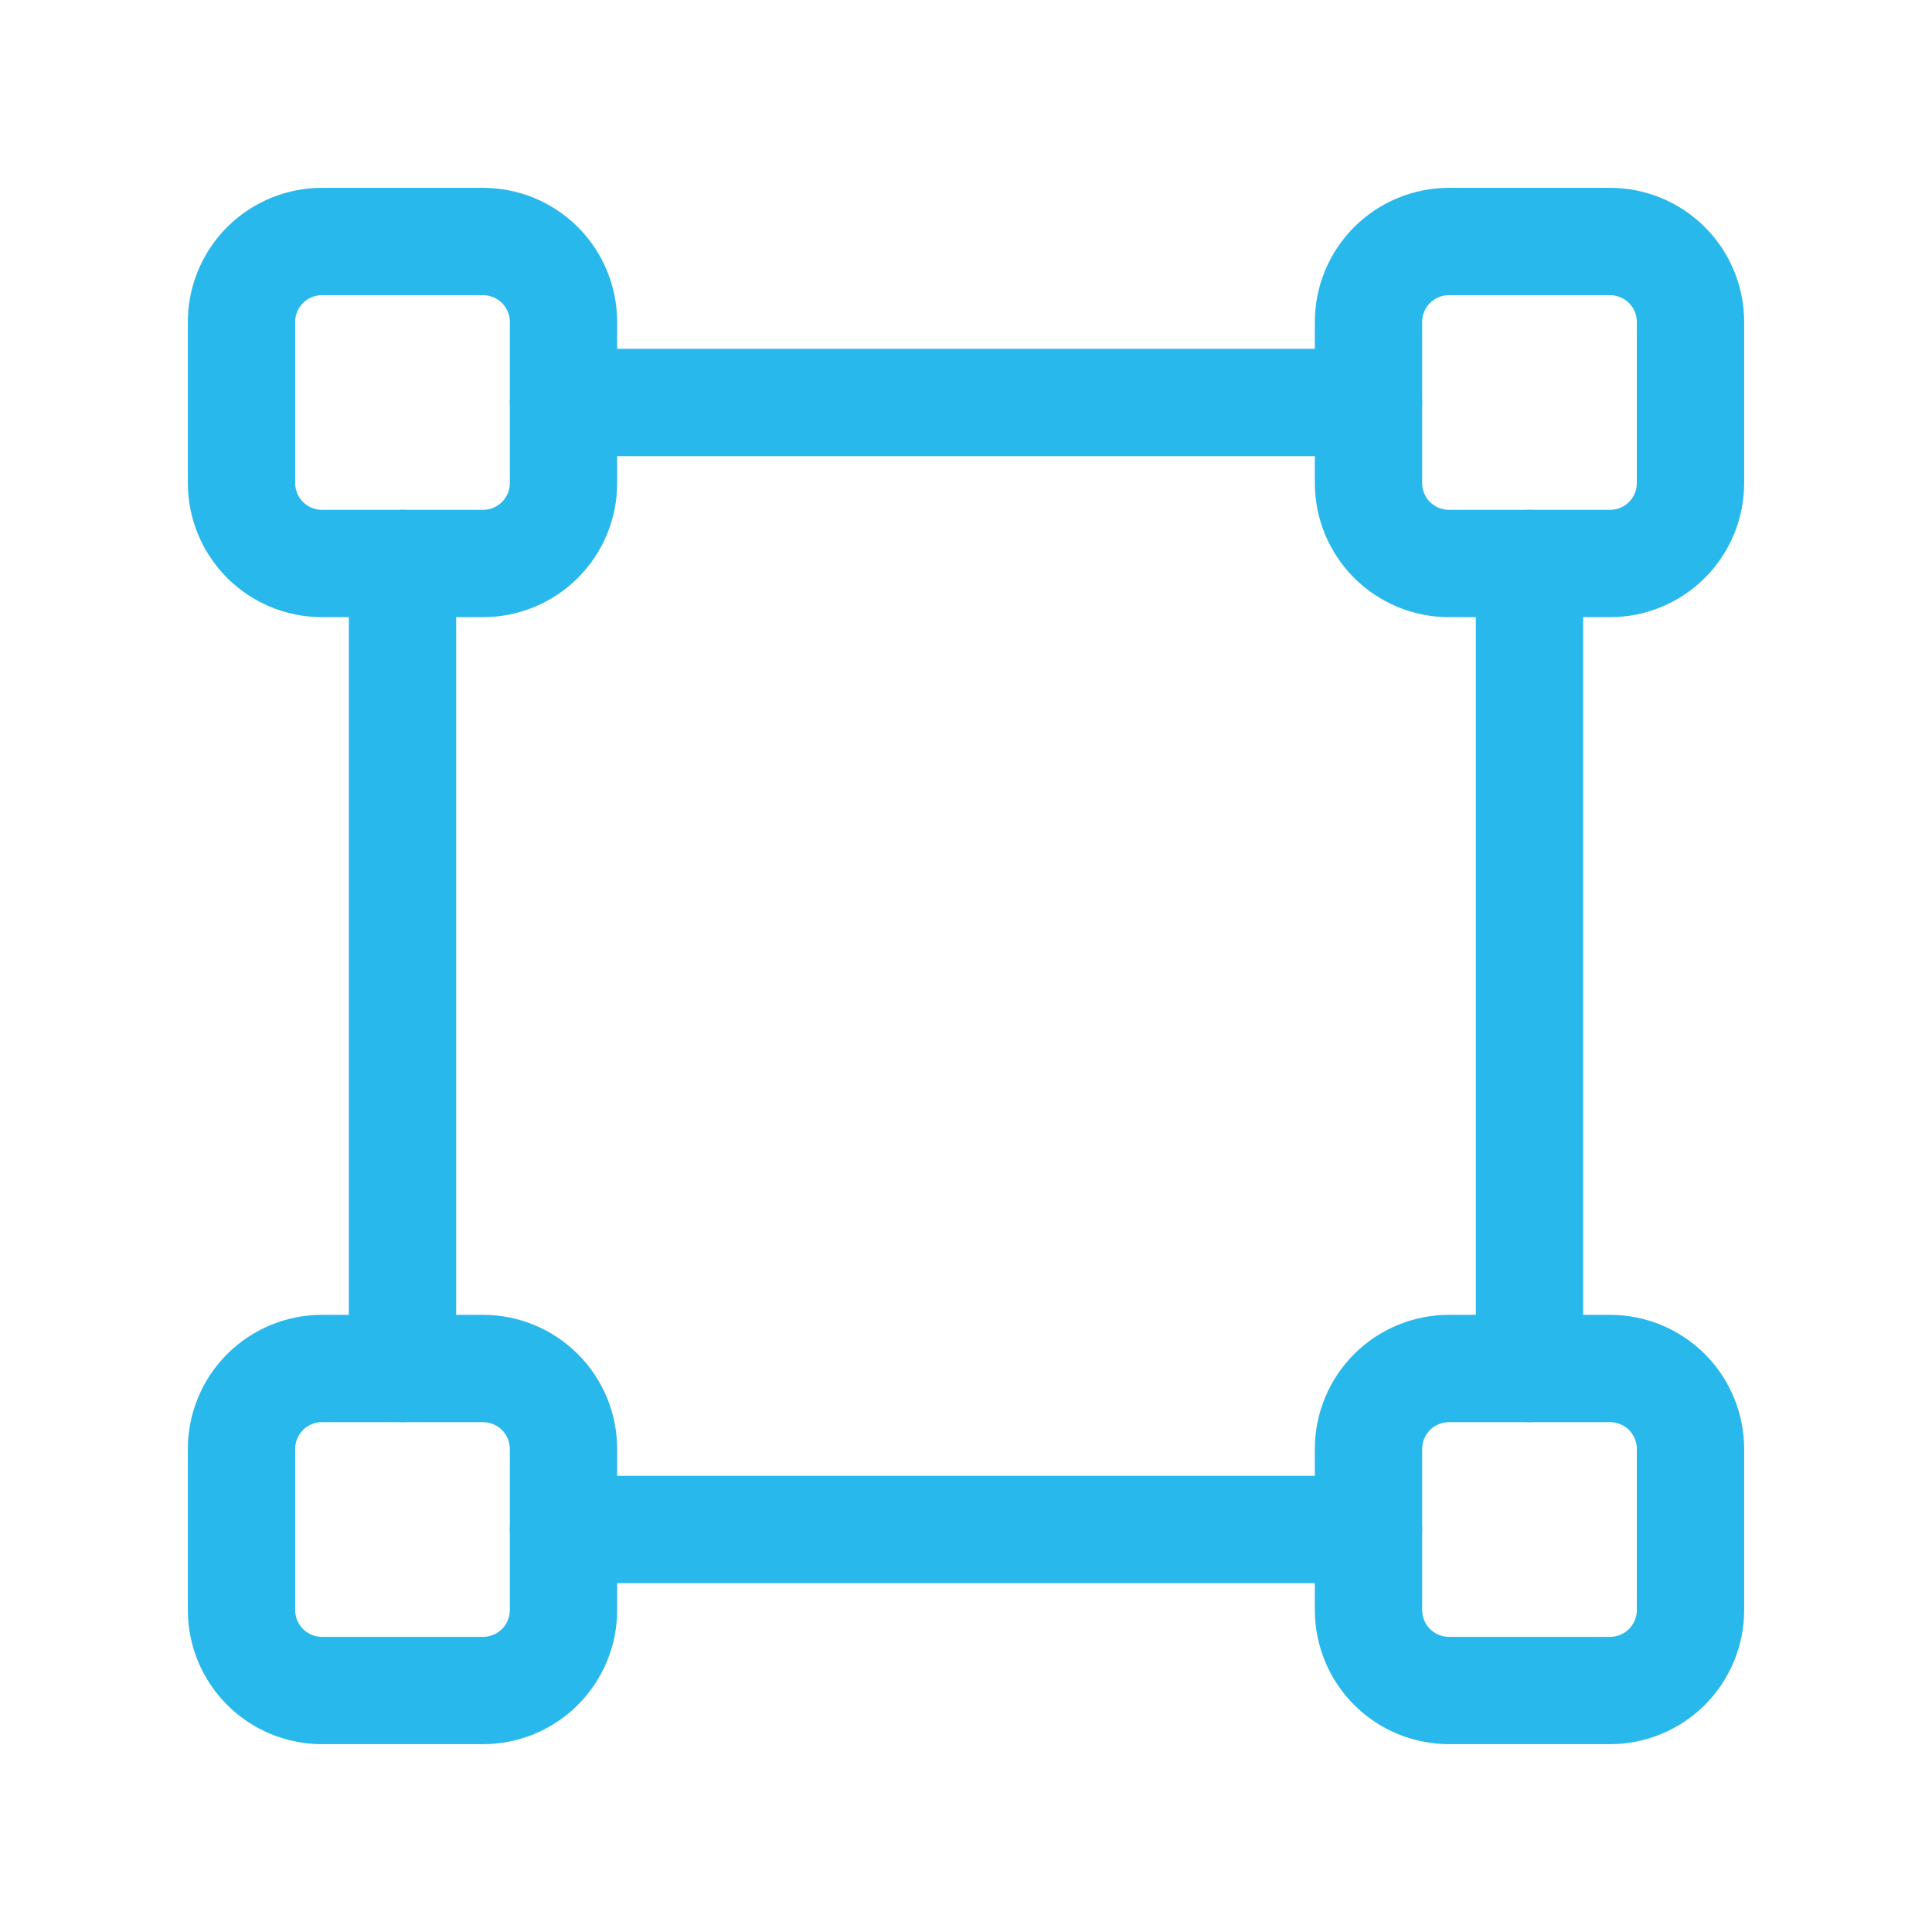 <svg width="36" height="36" viewBox="0 0 36 36" fill="none" xmlns="http://www.w3.org/2000/svg">
<g clip-path="url(#clip0_22_2744)">
<mask id="mask0_22_2744" style="mask-type:luminance" maskUnits="userSpaceOnUse" x="0" y="0" width="36" height="36">
<path d="M36 0H0V36H36V0Z" fill="white"/>
</mask>
<g mask="url(#mask0_22_2744)">
<path d="M4.5 6C4.5 5.602 4.658 5.221 4.939 4.939C5.221 4.658 5.602 4.5 6 4.5H9C9.398 4.5 9.779 4.658 10.061 4.939C10.342 5.221 10.5 5.602 10.5 6V9C10.5 9.398 10.342 9.779 10.061 10.061C9.779 10.342 9.398 10.5 9 10.5H6C5.602 10.5 5.221 10.342 4.939 10.061C4.658 9.779 4.5 9.398 4.5 9V6Z" stroke="#29B8EB" stroke-width="2" stroke-linecap="round" stroke-linejoin="round"/>
<path d="M25.5 6C25.5 5.602 25.658 5.221 25.939 4.939C26.221 4.658 26.602 4.5 27 4.5H30C30.398 4.5 30.779 4.658 31.061 4.939C31.342 5.221 31.5 5.602 31.5 6V9C31.5 9.398 31.342 9.779 31.061 10.061C30.779 10.342 30.398 10.5 30 10.5H27C26.602 10.5 26.221 10.342 25.939 10.061C25.658 9.779 25.5 9.398 25.5 9V6Z" stroke="#29B8EB" stroke-width="2" stroke-linecap="round" stroke-linejoin="round"/>
<path d="M25.5 27C25.5 26.602 25.658 26.221 25.939 25.939C26.221 25.658 26.602 25.5 27 25.5H30C30.398 25.5 30.779 25.658 31.061 25.939C31.342 26.221 31.5 26.602 31.5 27V30C31.5 30.398 31.342 30.779 31.061 31.061C30.779 31.342 30.398 31.5 30 31.5H27C26.602 31.5 26.221 31.342 25.939 31.061C25.658 30.779 25.5 30.398 25.5 30V27Z" stroke="#29B8EB" stroke-width="2" stroke-linecap="round" stroke-linejoin="round"/>
<path d="M4.5 27C4.5 26.602 4.658 26.221 4.939 25.939C5.221 25.658 5.602 25.5 6 25.5H9C9.398 25.5 9.779 25.658 10.061 25.939C10.342 26.221 10.5 26.602 10.5 27V30C10.5 30.398 10.342 30.779 10.061 31.061C9.779 31.342 9.398 31.5 9 31.5H6C5.602 31.5 5.221 31.342 4.939 31.061C4.658 30.779 4.5 30.398 4.5 30V27Z" stroke="#29B8EB" stroke-width="2" stroke-linecap="round" stroke-linejoin="round"/>
<path d="M7.5 10.5V25.5" stroke="#29B8EB" stroke-width="2" stroke-linecap="round" stroke-linejoin="round"/>
<path d="M28.5 10.5V25.5" stroke="#29B8EB" stroke-width="2" stroke-linecap="round" stroke-linejoin="round"/>
<path d="M10.5 7.5H25.5" stroke="#29B8EB" stroke-width="2" stroke-linecap="round" stroke-linejoin="round"/>
<path d="M10.5 28.5H25.5" stroke="#29B8EB" stroke-width="2" stroke-linecap="round" stroke-linejoin="round"/>
</g>
</g>
<defs>
<clipPath id="clip0_22_2744">
<rect width="36" height="36" fill="white"/>
</clipPath>
</defs>
</svg>
